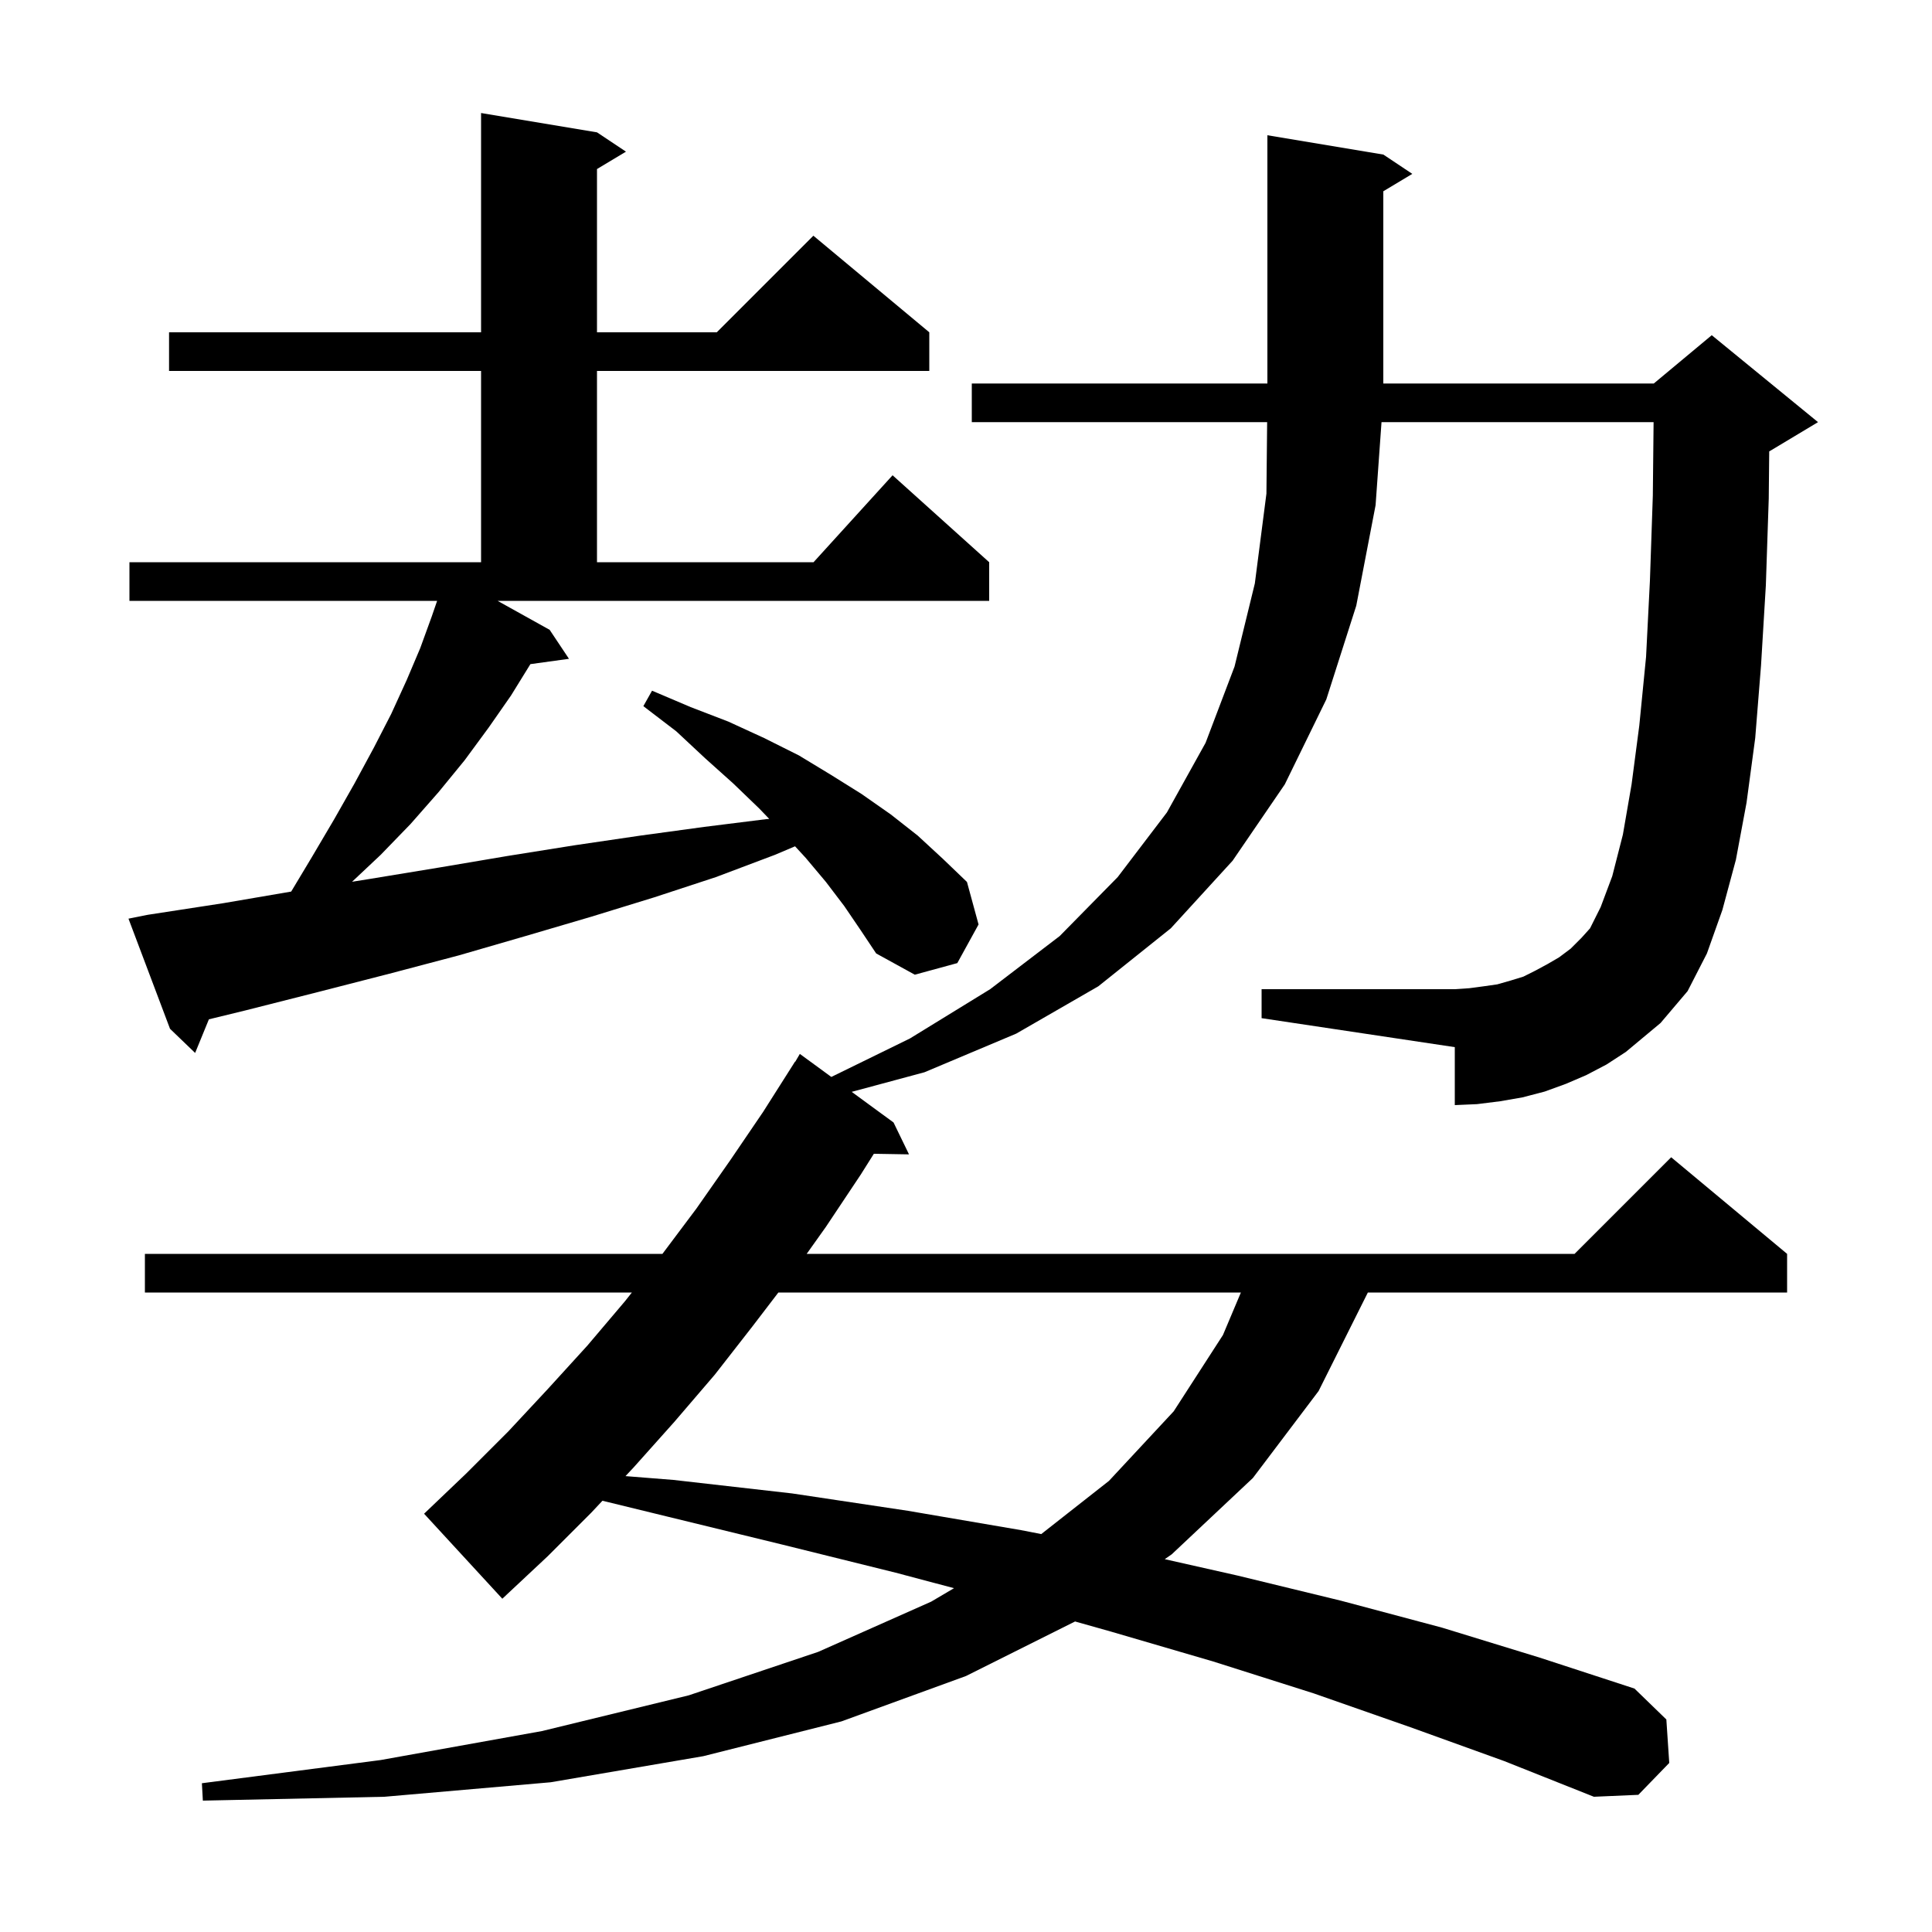 <svg xmlns="http://www.w3.org/2000/svg" xmlns:xlink="http://www.w3.org/1999/xlink" version="1.1" baseProfile="full" viewBox="0 0 200 200" width="200" height="200"><g fill="currentColor"><path d="M 146.0 178.8 L 136.0 175.3 L 125.6 172.0 L 115.0 168.9 L 111.291 167.855 L 100.0 173.5 L 87.1 178.2 L 72.8 181.8 L 57.0 184.5 L 39.8 186.0 L 21.0 186.4 L 20.9 184.6 L 39.4 182.2 L 56.1 179.2 L 71.3 175.5 L 84.7 171.0 L 96.4 165.8 L 98.759 164.408 L 92.7 162.8 L 81.0 159.9 L 69.1 157.0 L 62.364 155.357 L 61.2 156.6 L 56.7 161.1 L 52.0 165.5 L 43.9 156.7 L 48.3 152.5 L 52.6 148.2 L 56.7 143.8 L 60.8 139.3 L 64.7 134.7 L 65.412 133.8 L 15.0 133.8 L 15.0 129.8 L 68.575 129.8 L 72.1 125.1 L 75.6 120.1 L 79.0 115.1 L 82.3 109.9 L 82.322 109.913 L 82.8 109.1 L 86.058 111.485 L 94.2 107.5 L 102.5 102.4 L 109.7 96.9 L 115.7 90.8 L 120.8 84.1 L 124.8 76.9 L 127.8 69.0 L 129.9 60.4 L 131.1 51.1 L 131.174 43.7 L 100.6 43.7 L 100.6 39.7 L 131.2 39.7 L 131.2 14.0 L 143.2 16.0 L 146.2 18.0 L 143.2 19.8 L 143.2 39.7 L 171.2 39.7 L 177.2 34.7 L 188.2 43.7 L 183.2 46.7 L 183.149 46.721 L 183.1 51.6 L 182.8 60.6 L 182.3 68.9 L 181.7 76.4 L 180.8 83.1 L 179.7 89.0 L 178.3 94.2 L 176.7 98.7 L 174.7 102.6 L 171.9 105.9 L 168.3 108.9 L 166.3 110.2 L 164.2 111.3 L 162.1 112.2 L 159.9 113.0 L 157.6 113.6 L 155.3 114.0 L 152.9 114.3 L 150.6 114.4 L 150.6 108.4 L 130.6 105.4 L 130.6 102.4 L 150.6 102.4 L 152.1 102.3 L 153.6 102.1 L 155.0 101.9 L 156.4 101.5 L 157.7 101.1 L 158.9 100.5 L 160.2 99.8 L 161.4 99.1 L 162.6 98.2 L 163.7 97.1 L 164.6 96.1 L 165.7 93.9 L 166.9 90.7 L 168.0 86.4 L 168.9 81.2 L 169.7 75.1 L 170.4 68.0 L 170.8 60.1 L 171.1 51.3 L 171.179 43.7 L 143.014 43.7 L 142.4 52.3 L 140.4 62.7 L 137.3 72.4 L 133.0 81.2 L 127.6 89.1 L 121.2 96.1 L 113.7 102.1 L 105.2 107.0 L 95.7 111.0 L 88.167 113.028 L 92.5 116.2 L 94.1 119.5 L 90.461 119.438 L 89.1 121.6 L 85.5 127.0 L 83.508 129.8 L 163.0 129.8 L 173.0 119.8 L 185.0 129.8 L 185.0 133.8 L 141.6 133.8 L 136.5 144.0 L 129.7 153.0 L 121.3 160.9 L 120.575 161.405 L 128.1 163.1 L 138.8 165.7 L 149.3 168.5 L 159.4 171.6 L 169.2 174.8 L 172.5 178.0 L 172.8 182.5 L 169.6 185.8 L 165.0 186.0 L 155.7 182.3 Z M 80.576 133.8 L 77.9 137.3 L 74.0 142.3 L 69.8 147.2 L 65.6 151.9 L 64.751 152.807 L 69.7 153.2 L 82.0 154.6 L 94.0 156.4 L 105.7 158.4 L 107.791 158.807 L 114.8 153.3 L 121.5 146.1 L 126.6 138.2 L 128.456 133.8 Z M 87.4 93.8 L 85.5 91.3 L 83.4 88.8 L 82.304 87.609 L 80.2 88.5 L 74.1 90.8 L 67.7 92.9 L 61.2 94.9 L 54.4 96.9 L 47.5 98.9 L 40.3 100.8 L 32.9 102.7 L 25.4 104.6 L 21.624 105.52 L 20.2 109.0 L 17.6 106.5 L 13.3 95.1 L 15.3 94.7 L 23.1 93.5 L 30.143 92.295 L 32.3 88.7 L 34.6 84.8 L 36.7 81.1 L 38.7 77.4 L 40.5 73.9 L 42.1 70.4 L 43.5 67.1 L 44.7 63.8 L 45.25 62.2 L 13.4 62.2 L 13.4 58.2 L 49.8 58.2 L 49.8 38.4 L 17.5 38.4 L 17.5 34.4 L 49.8 34.4 L 49.8 11.7 L 61.8 13.7 L 64.8 15.7 L 61.8 17.5 L 61.8 34.4 L 74.2 34.4 L 84.2 24.4 L 96.2 34.4 L 96.2 38.4 L 61.8 38.4 L 61.8 58.2 L 84.218 58.2 L 92.4 49.2 L 102.4 58.2 L 102.4 62.2 L 51.51 62.2 L 56.9 65.2 L 58.9 68.2 L 54.907 68.751 L 52.9 72.0 L 50.6 75.3 L 48.1 78.7 L 45.4 82.0 L 42.5 85.3 L 39.4 88.5 L 36.445 91.281 L 38.2 91.0 L 45.5 89.8 L 52.6 88.6 L 59.5 87.5 L 66.3 86.5 L 72.9 85.6 L 79.3 84.8 L 79.632 84.774 L 78.6 83.7 L 75.9 81.1 L 73.0 78.5 L 70.0 75.7 L 66.6 73.1 L 67.5 71.5 L 71.5 73.2 L 75.4 74.7 L 79.1 76.4 L 82.7 78.2 L 86.0 80.2 L 89.2 82.2 L 92.2 84.3 L 95.0 86.5 L 97.6 88.9 L 100.1 91.3 L 101.3 95.7 L 99.1 99.7 L 94.7 100.9 L 90.7 98.7 L 89.1 96.3 Z "/></g></svg>